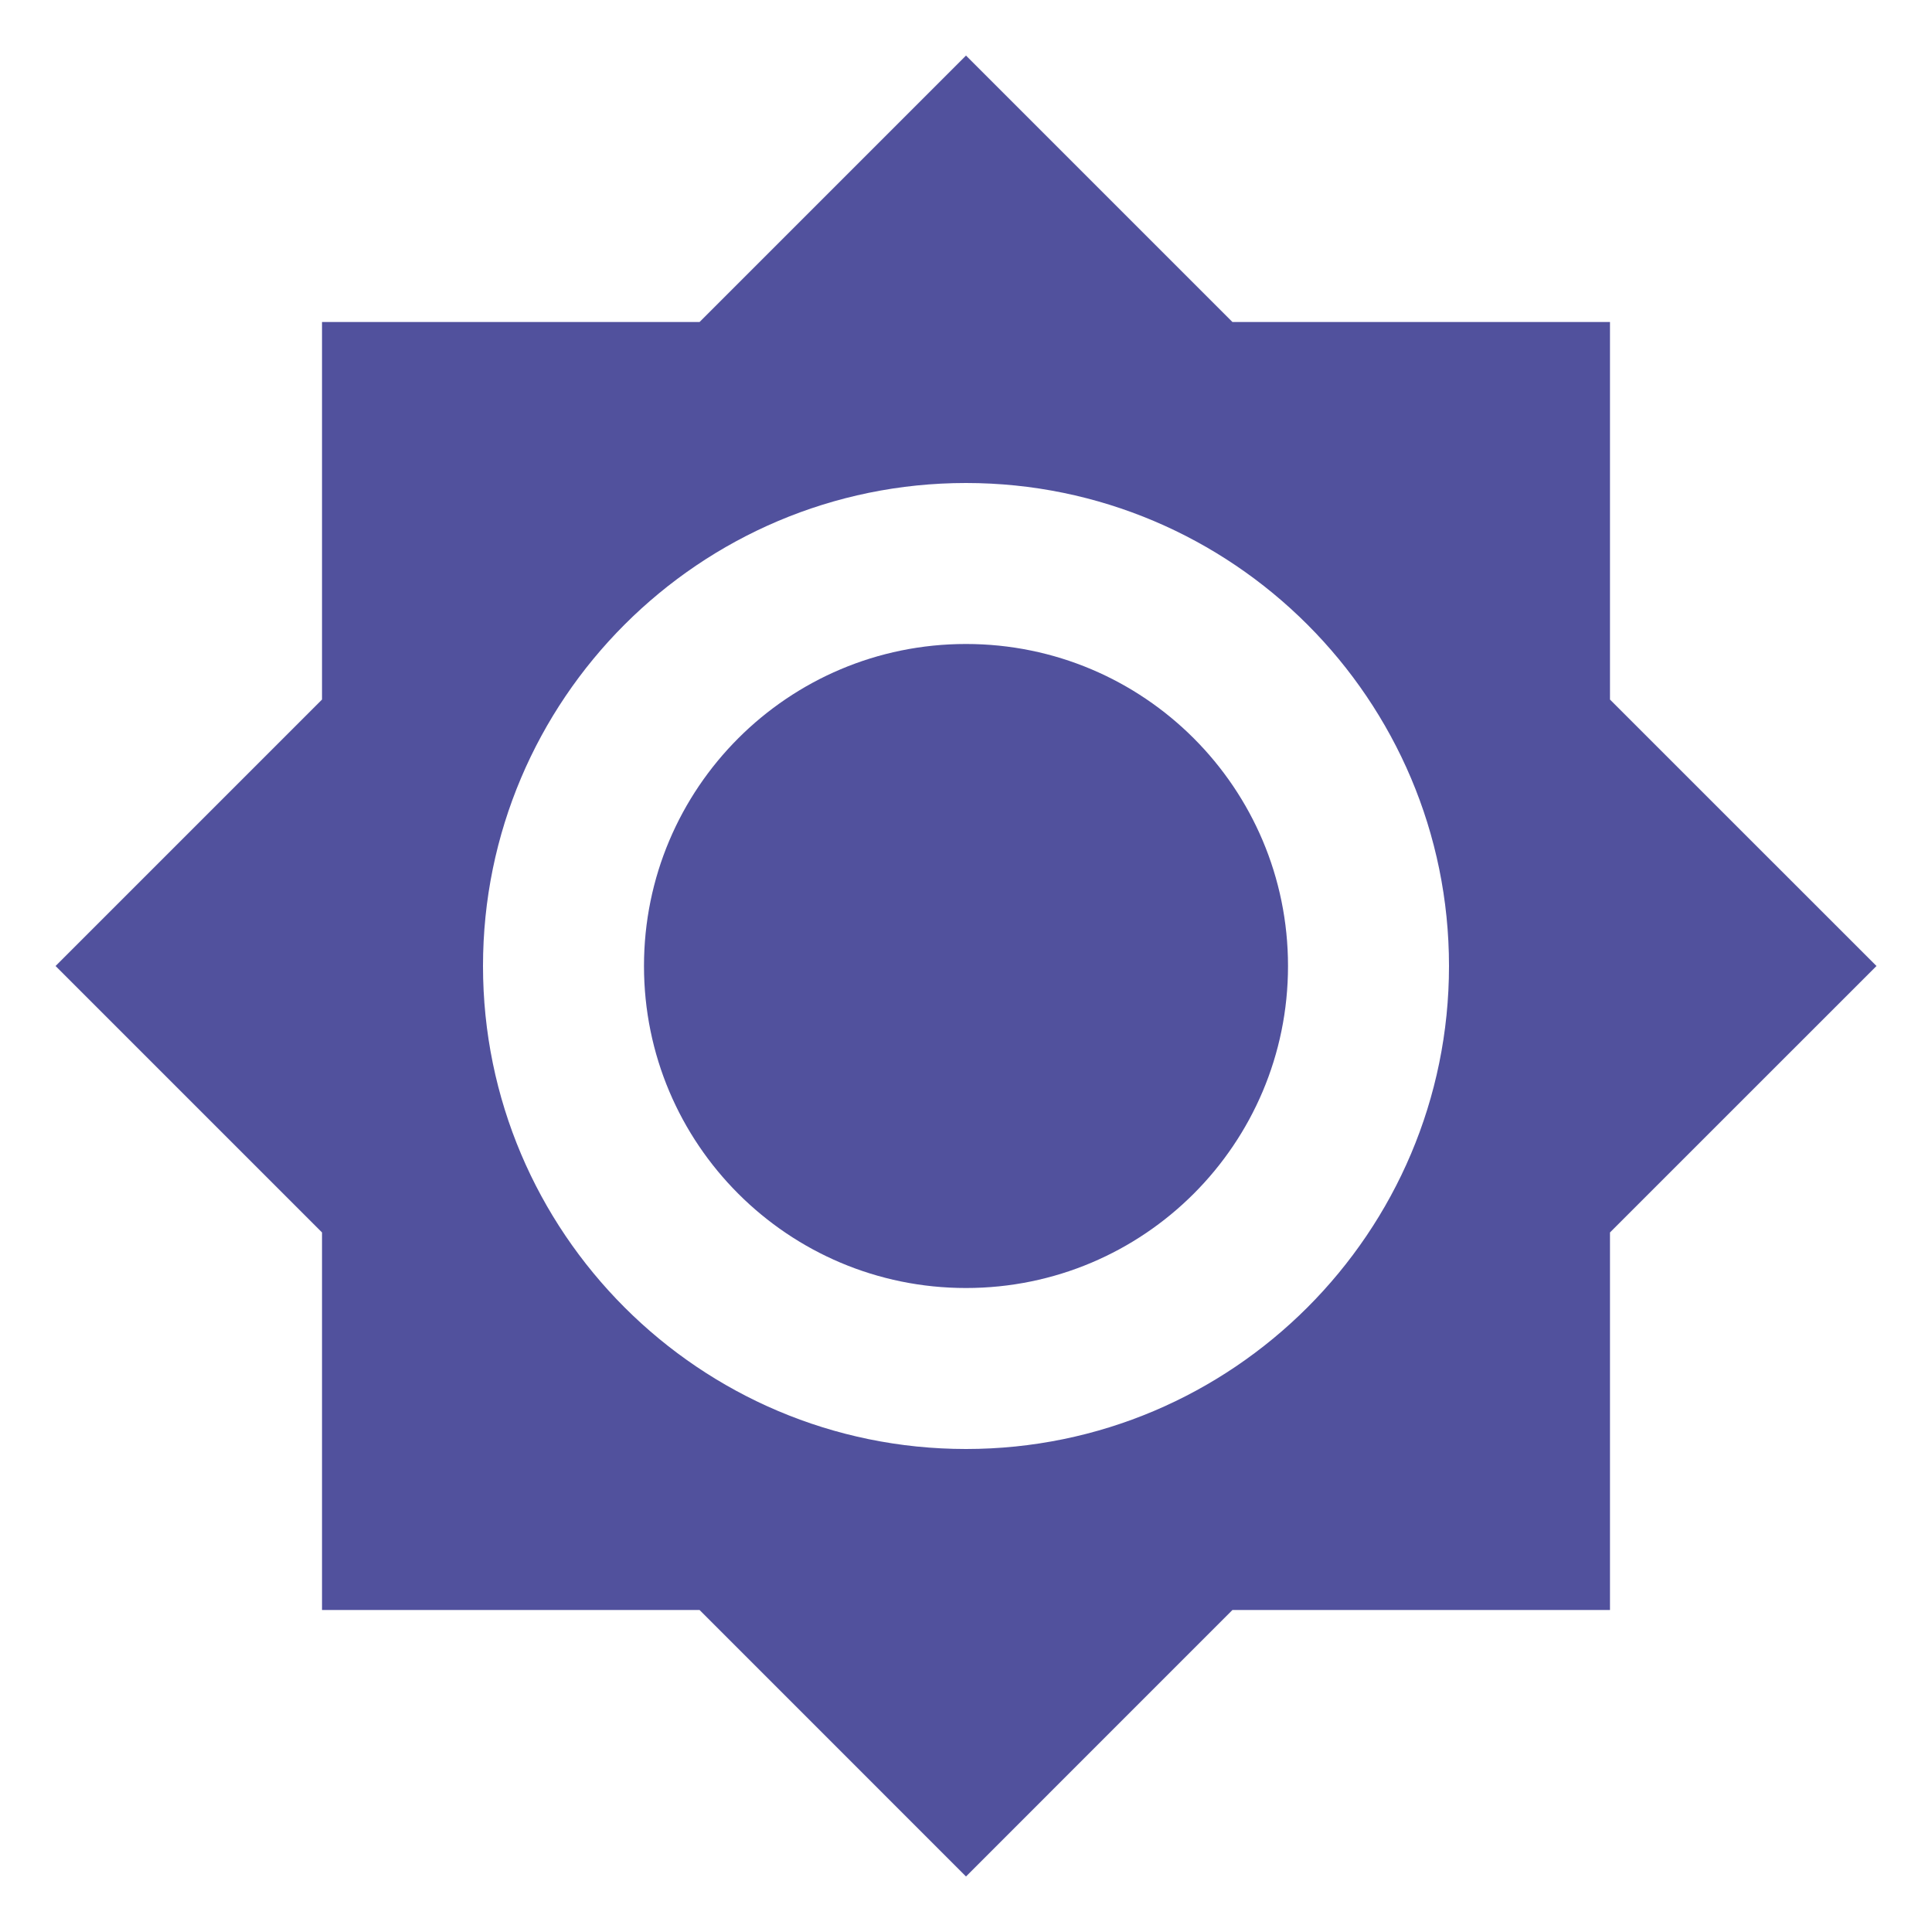 <svg width="46" height="46" viewBox="0 0 46 46" fill="none" xmlns="http://www.w3.org/2000/svg">
<path d="M38.333 16.656V7.667H29.344L23 1.323L16.656 7.667H7.667V16.656L1.323 23L7.667 29.344V38.333H16.656L23 44.678L29.344 38.333H38.333V29.344L44.678 23L38.333 16.656ZM23 34.5C16.656 34.5 11.5 29.344 11.5 23C11.5 16.656 16.656 11.5 23 11.5C29.344 11.5 34.5 16.656 34.5 23C34.5 29.344 29.344 34.5 23 34.5ZM23 15.333C18.764 15.333 15.333 18.764 15.333 23C15.333 27.236 18.764 30.667 23 30.667C27.236 30.667 30.667 27.236 30.667 23C30.667 18.764 27.236 15.333 23 15.333Z" fill="#51519D"/>
</svg>
